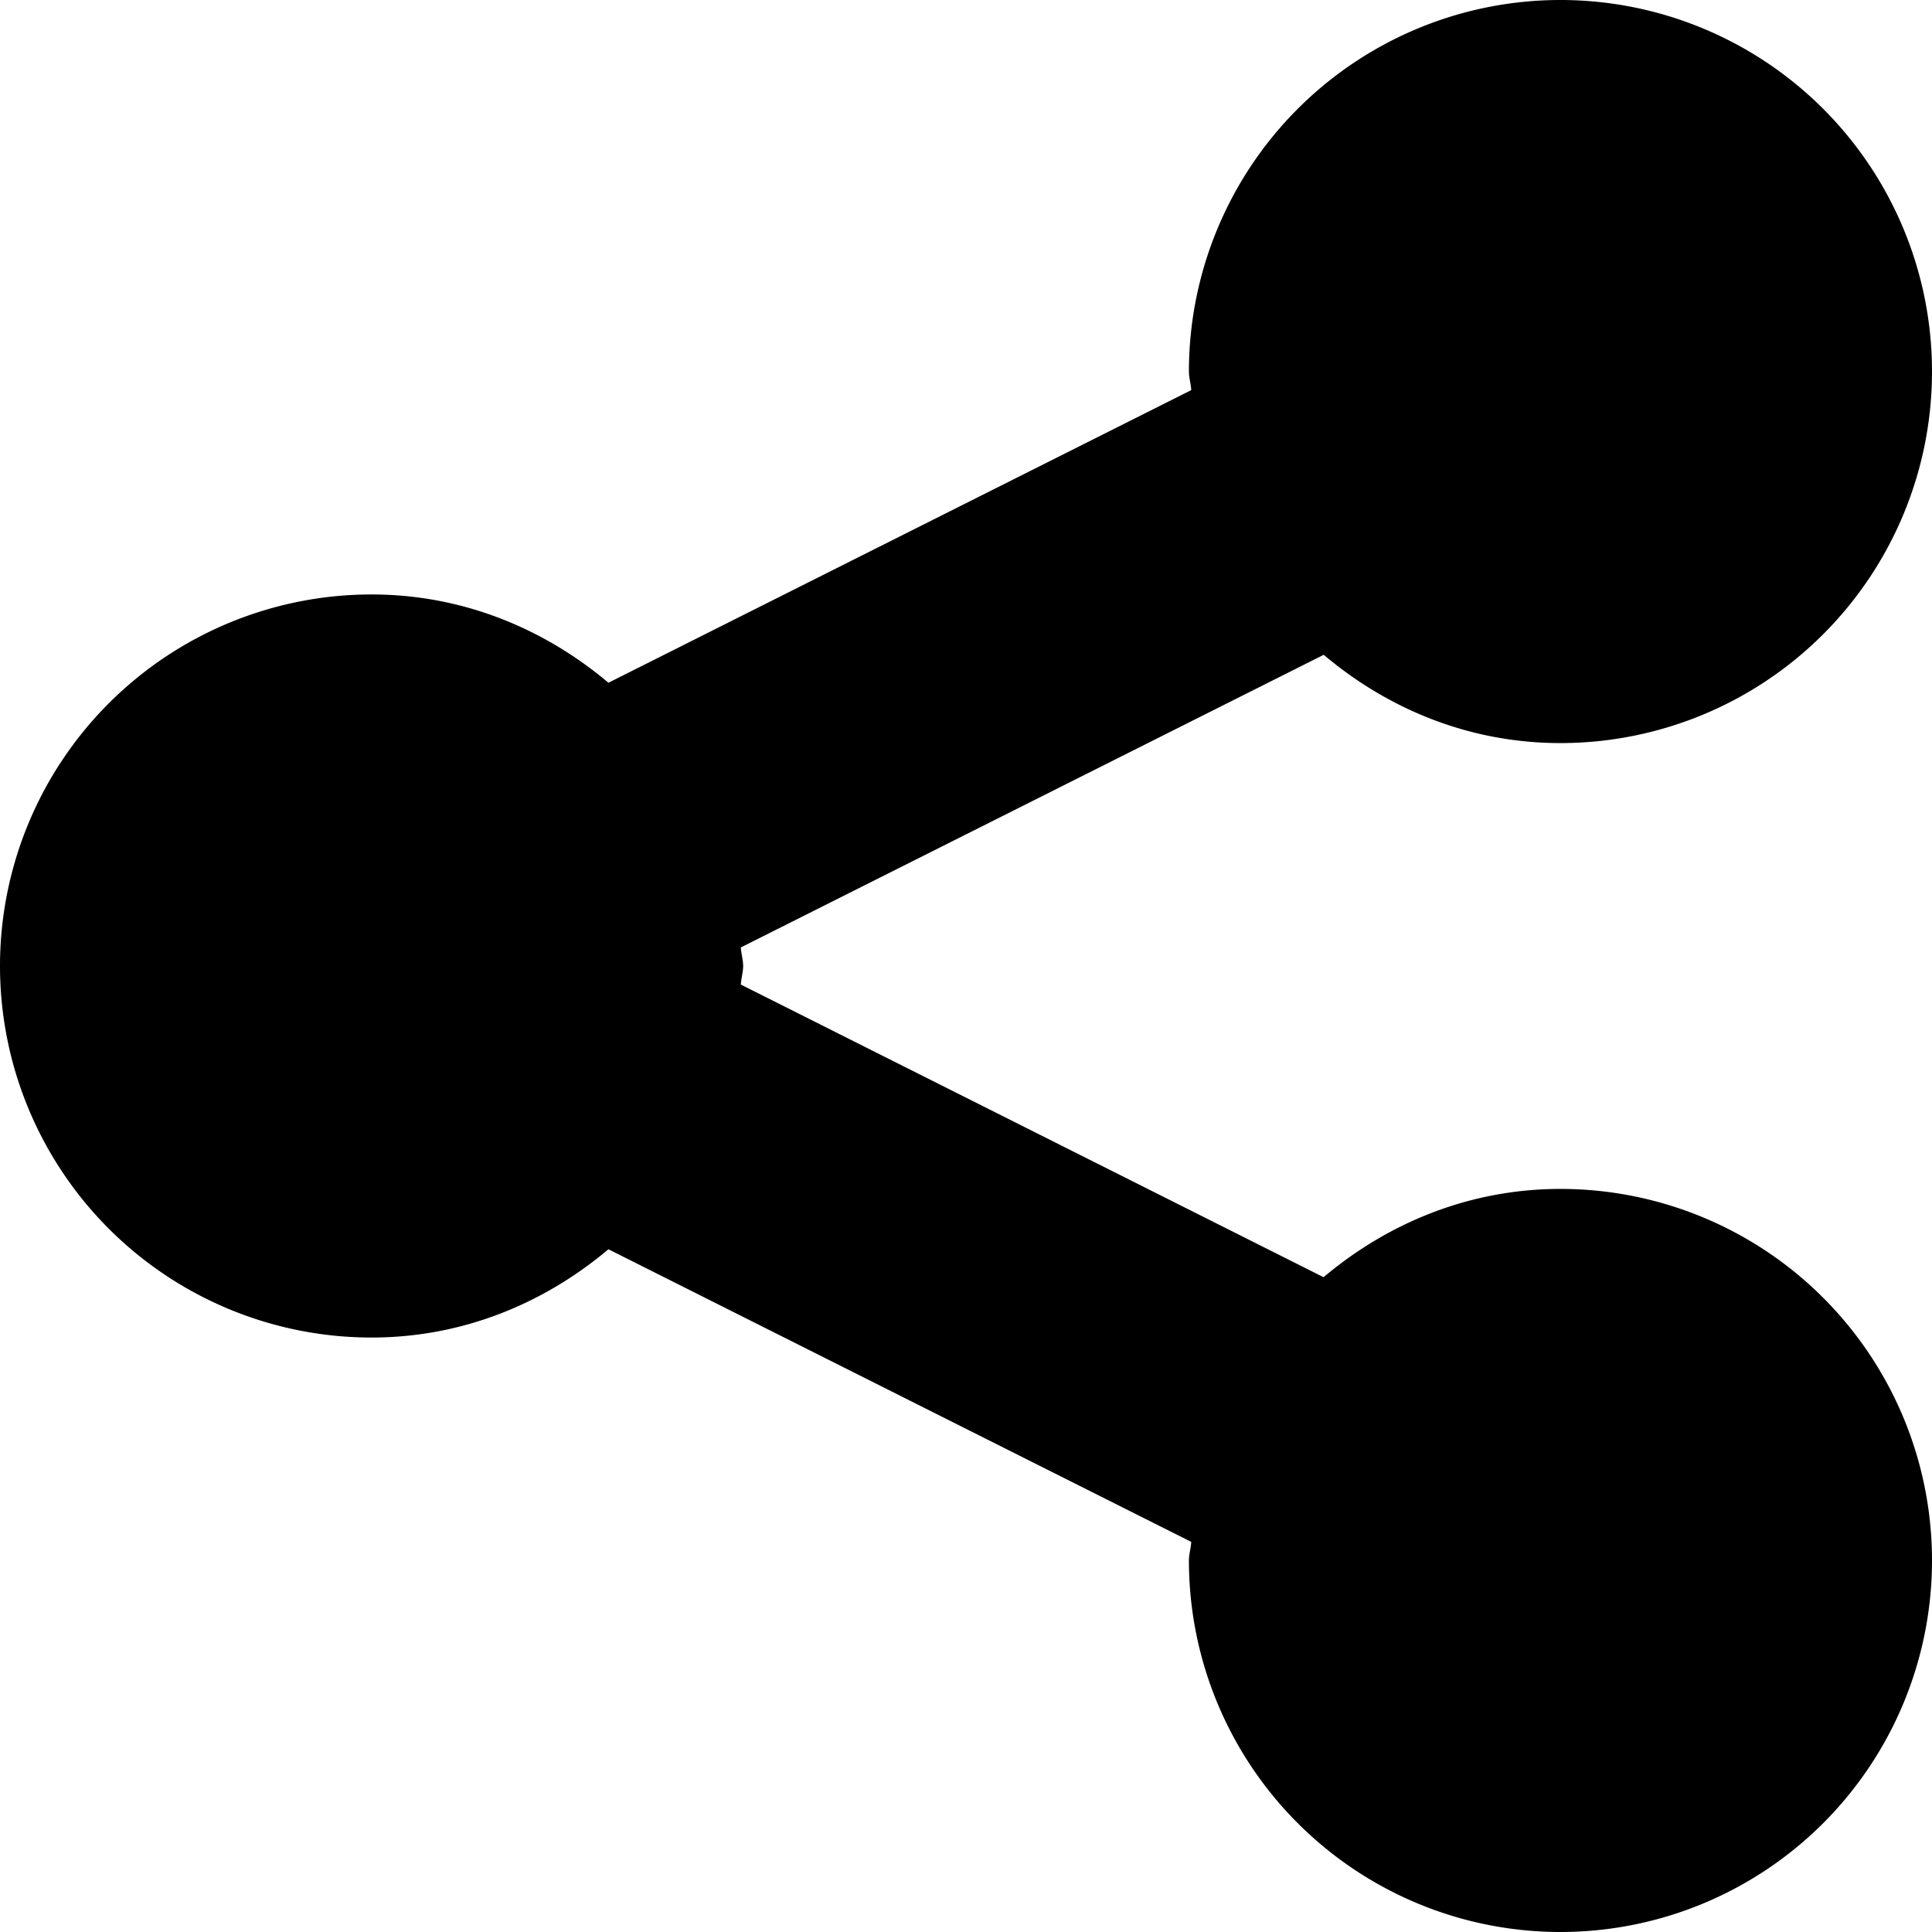 <svg xmlns="http://www.w3.org/2000/svg" viewBox="0 0 26 26"><path d="M21 0a5 5 0 0 0-5 5c0 .086.027.164.031.25L8.188 9.188C7.32 8.457 6.223 8 5 8a5 5 0 1 0 0 10c1.223 0 2.32-.457 3.188-1.188l7.843 3.938c-.004.086-.031.164-.031.25a5 5 0 1 0 5-5c-1.223 0-2.32.457-3.188 1.188L9.97 13.25c.004-.086.031-.164.031-.25s-.027-.164-.031-.25l7.844-3.938C18.68 9.543 19.776 10 21 10a5 5 0 1 0 0-10z"/></svg>